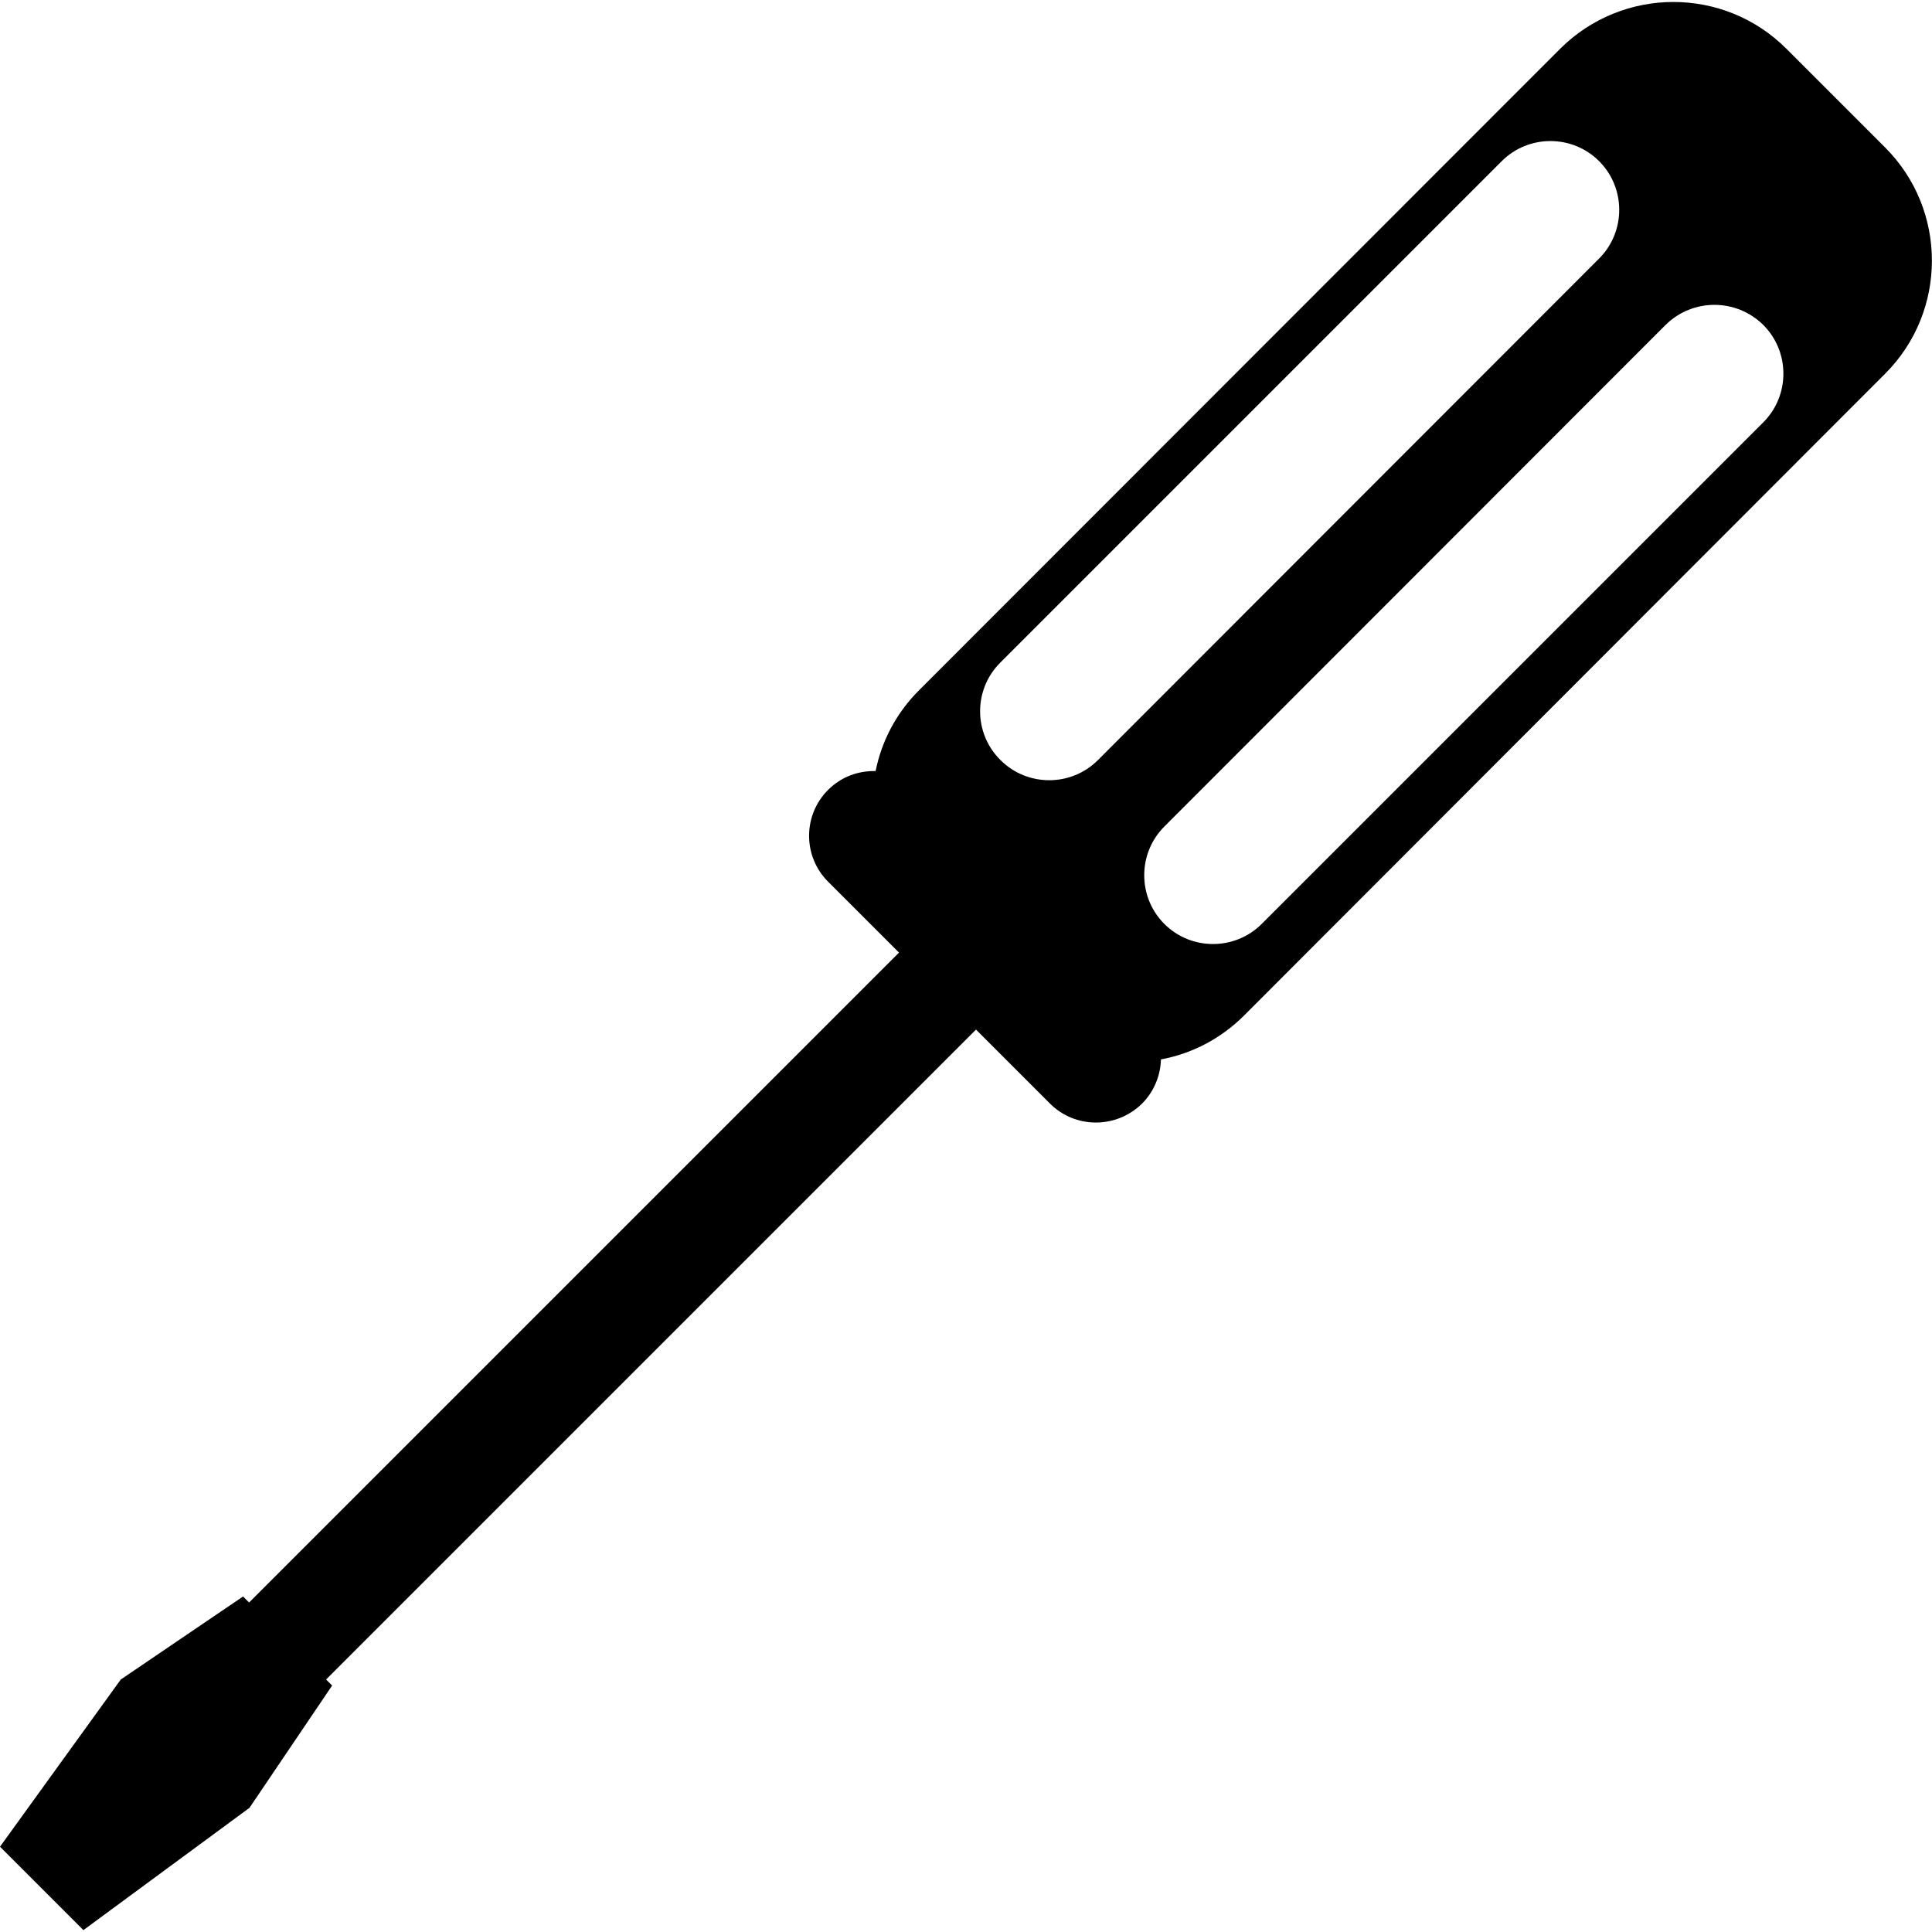 <?xml version="1.0" encoding="utf-8"?>
<svg version="1.1" xmlns="http://www.w3.org/2000/svg" xmlns:xlink="http://www.w3.org/1999/xlink" x="0px" y="0px" viewBox="0 0 511.9 511.9" style="enable-background:new 0 0 511.9 511.9;" xml:space="preserve">
<path d="M22.1,511.4l44-32.4L88,446.6l-1.6-1.6l172.2-172.2l19.6,19.6c6.7,6.7,17.6,6.7,24.4,0c3.2-3.2,4.9-7.5,5-11.7 c8.1-1.5,15.8-5.4,22.1-11.7L499.5,99c16.5-16.5,16.5-43.4,0-59.9l-26.2-26.2c-16.5-16.5-43.3-16.5-59.9,0L243.5,182.9 c-6.1,6.1-9.9,13.5-11.5,21.4c-4.6-0.1-9.1,1.5-12.6,5c-6.7,6.7-6.7,17.6,0,24.3l18.8,18.8L66,424.6l-1.6-1.6L32,445L0,489.3 L22.1,511.4z M467.2,86.1c7.1,7.1,7.1,18.7,0,25.8L334.3,244.8c-7.1,7.1-18.7,7.1-25.8,0c-7.1-7.1-7.1-18.7,0-25.8L441.3,86.1 C448.5,79,460,79,467.2,86.1z M265,175.6L397.9,42.7c7.1-7.1,18.7-7.1,25.8,0c7.1,7.1,7.1,18.7,0,25.8L290.9,201.4 c-7.1,7.1-18.7,7.1-25.8,0C257.9,194.3,257.9,182.7,265,175.6z"/>
</svg>